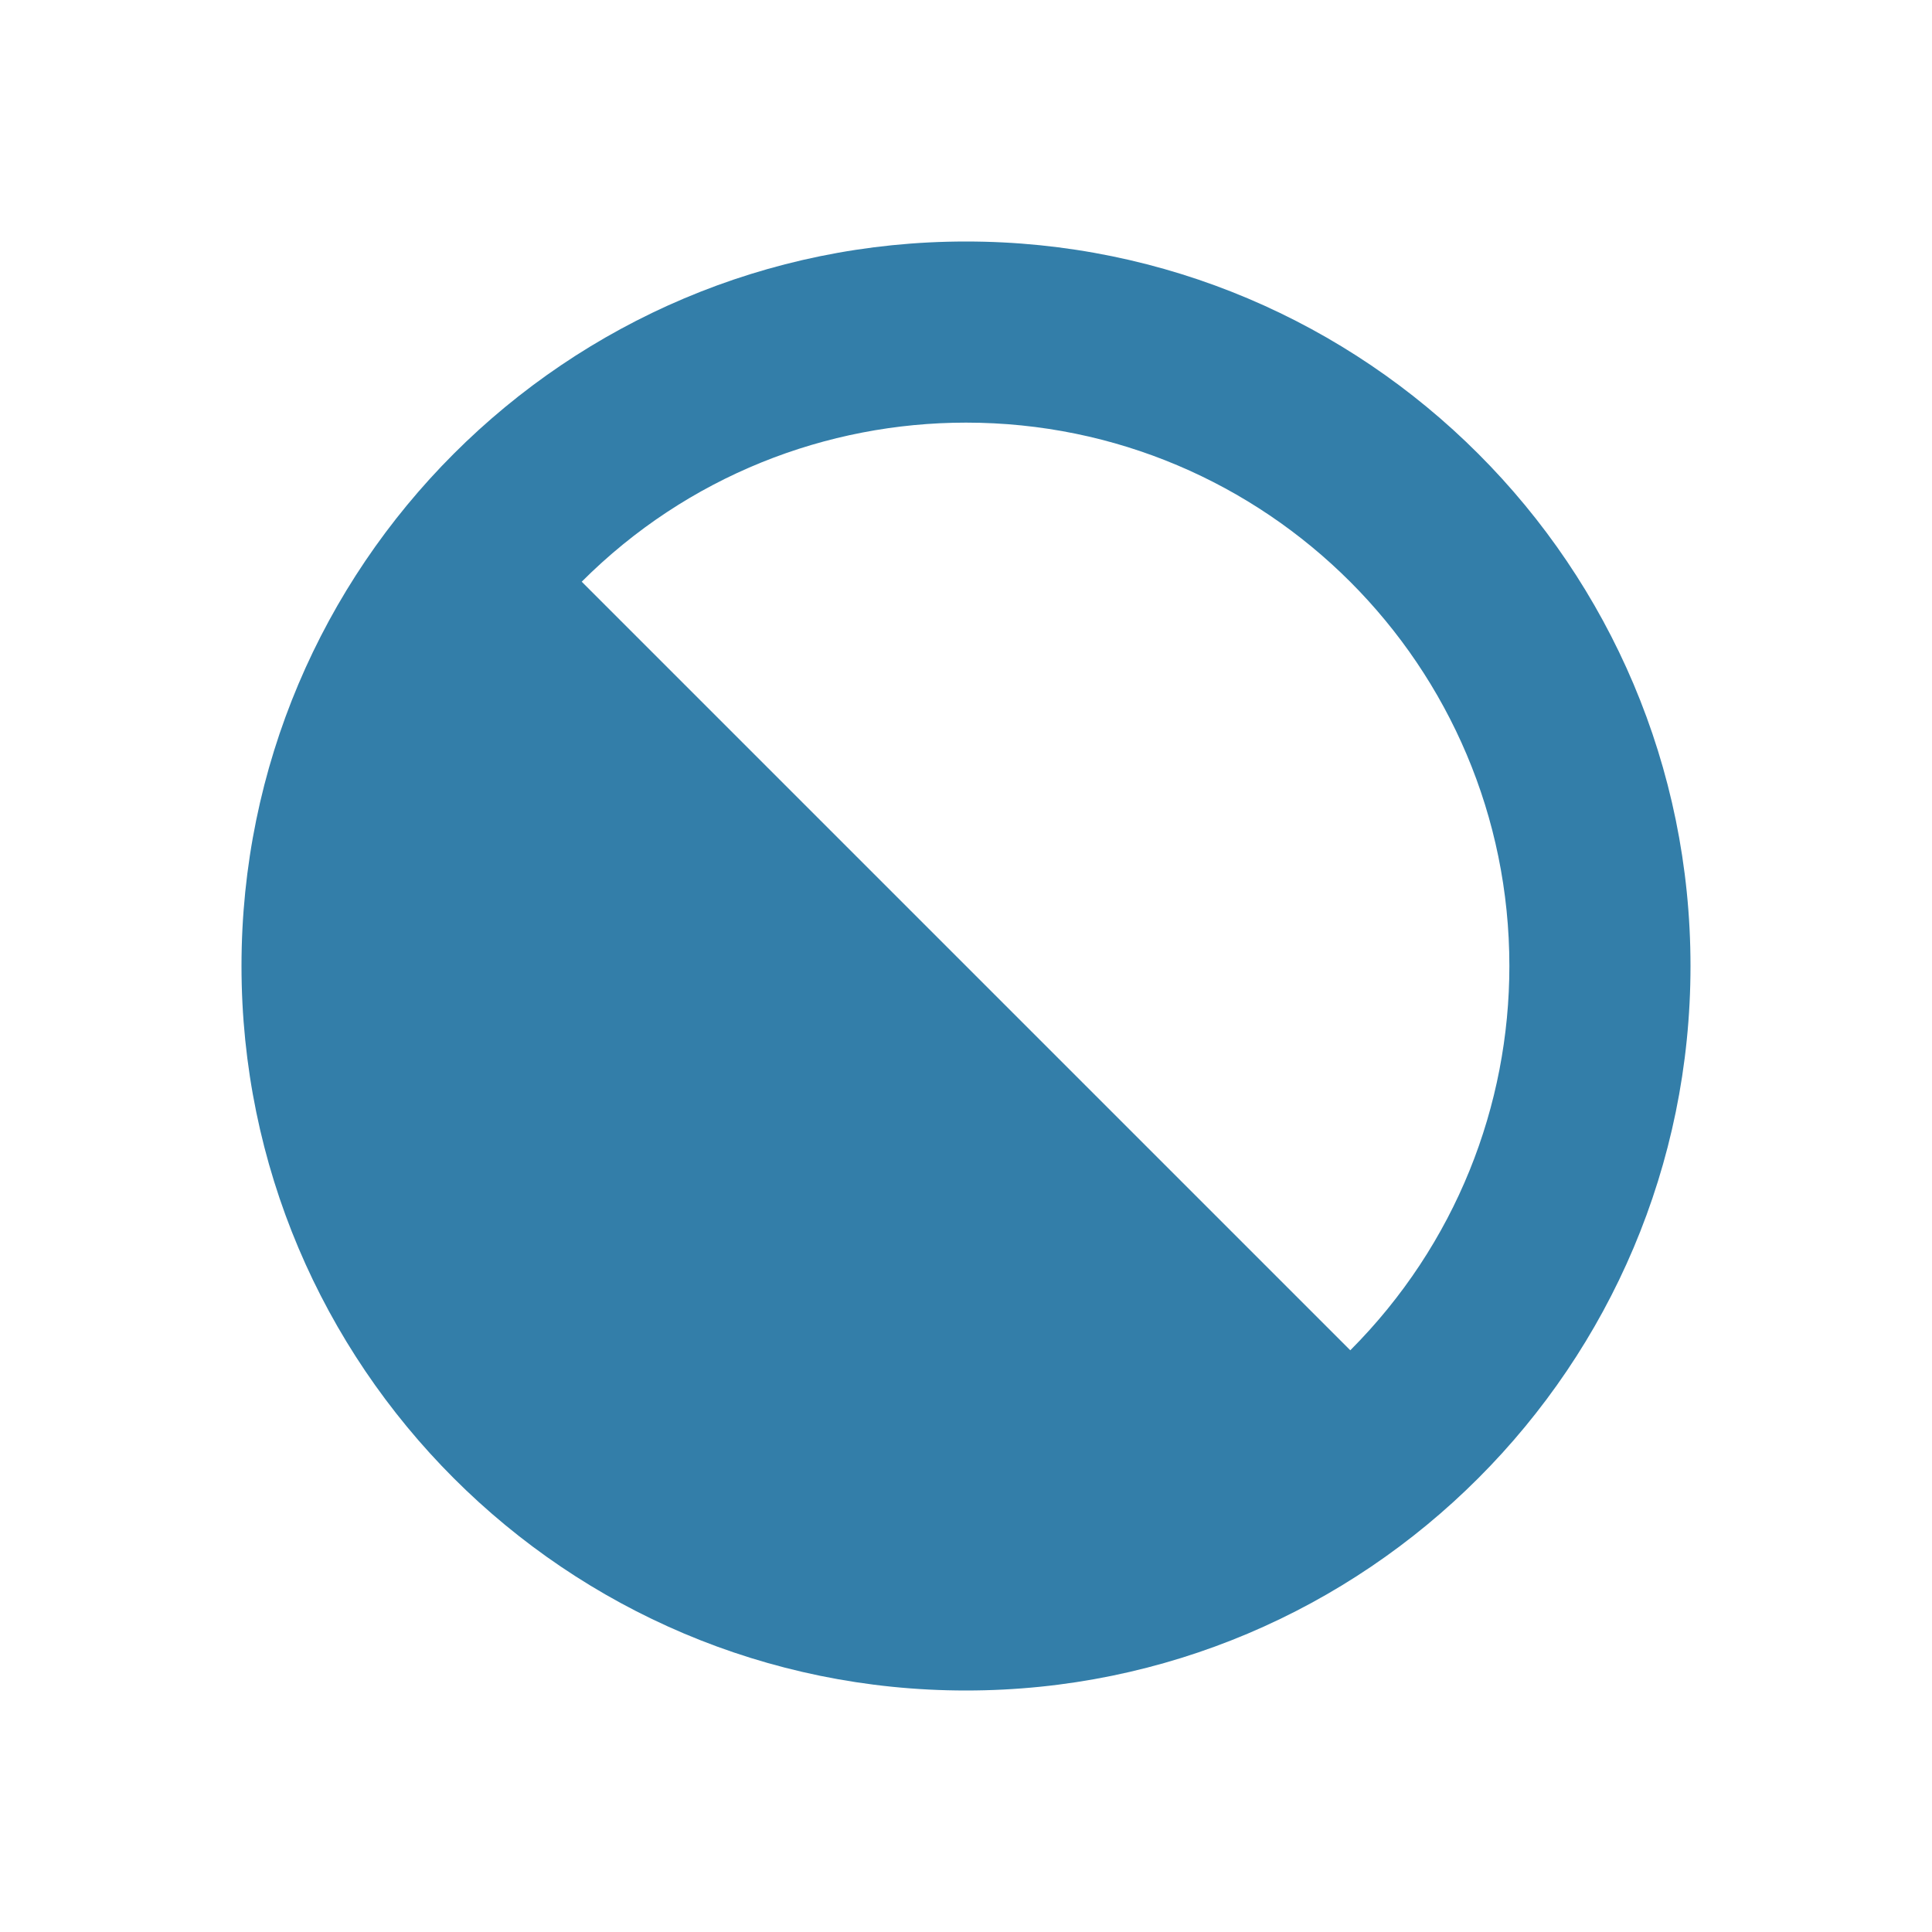 <svg xmlns="http://www.w3.org/2000/svg"  viewBox="0 0 64 64"><defs fill="#337ea9" /><path  d="m32,8c-13.25,0-24,10.75-24,24s10.75,24,24,24,24-10.75,24-24-10.75-24-24-24Zm12.73,36.73l-25.46-25.46c3.51-3.51,8.12-5.27,12.73-5.27,9.94,0,18,8.06,18,18,0,4.61-1.76,9.21-5.27,12.73Z" fill="#337ea9" /></svg>